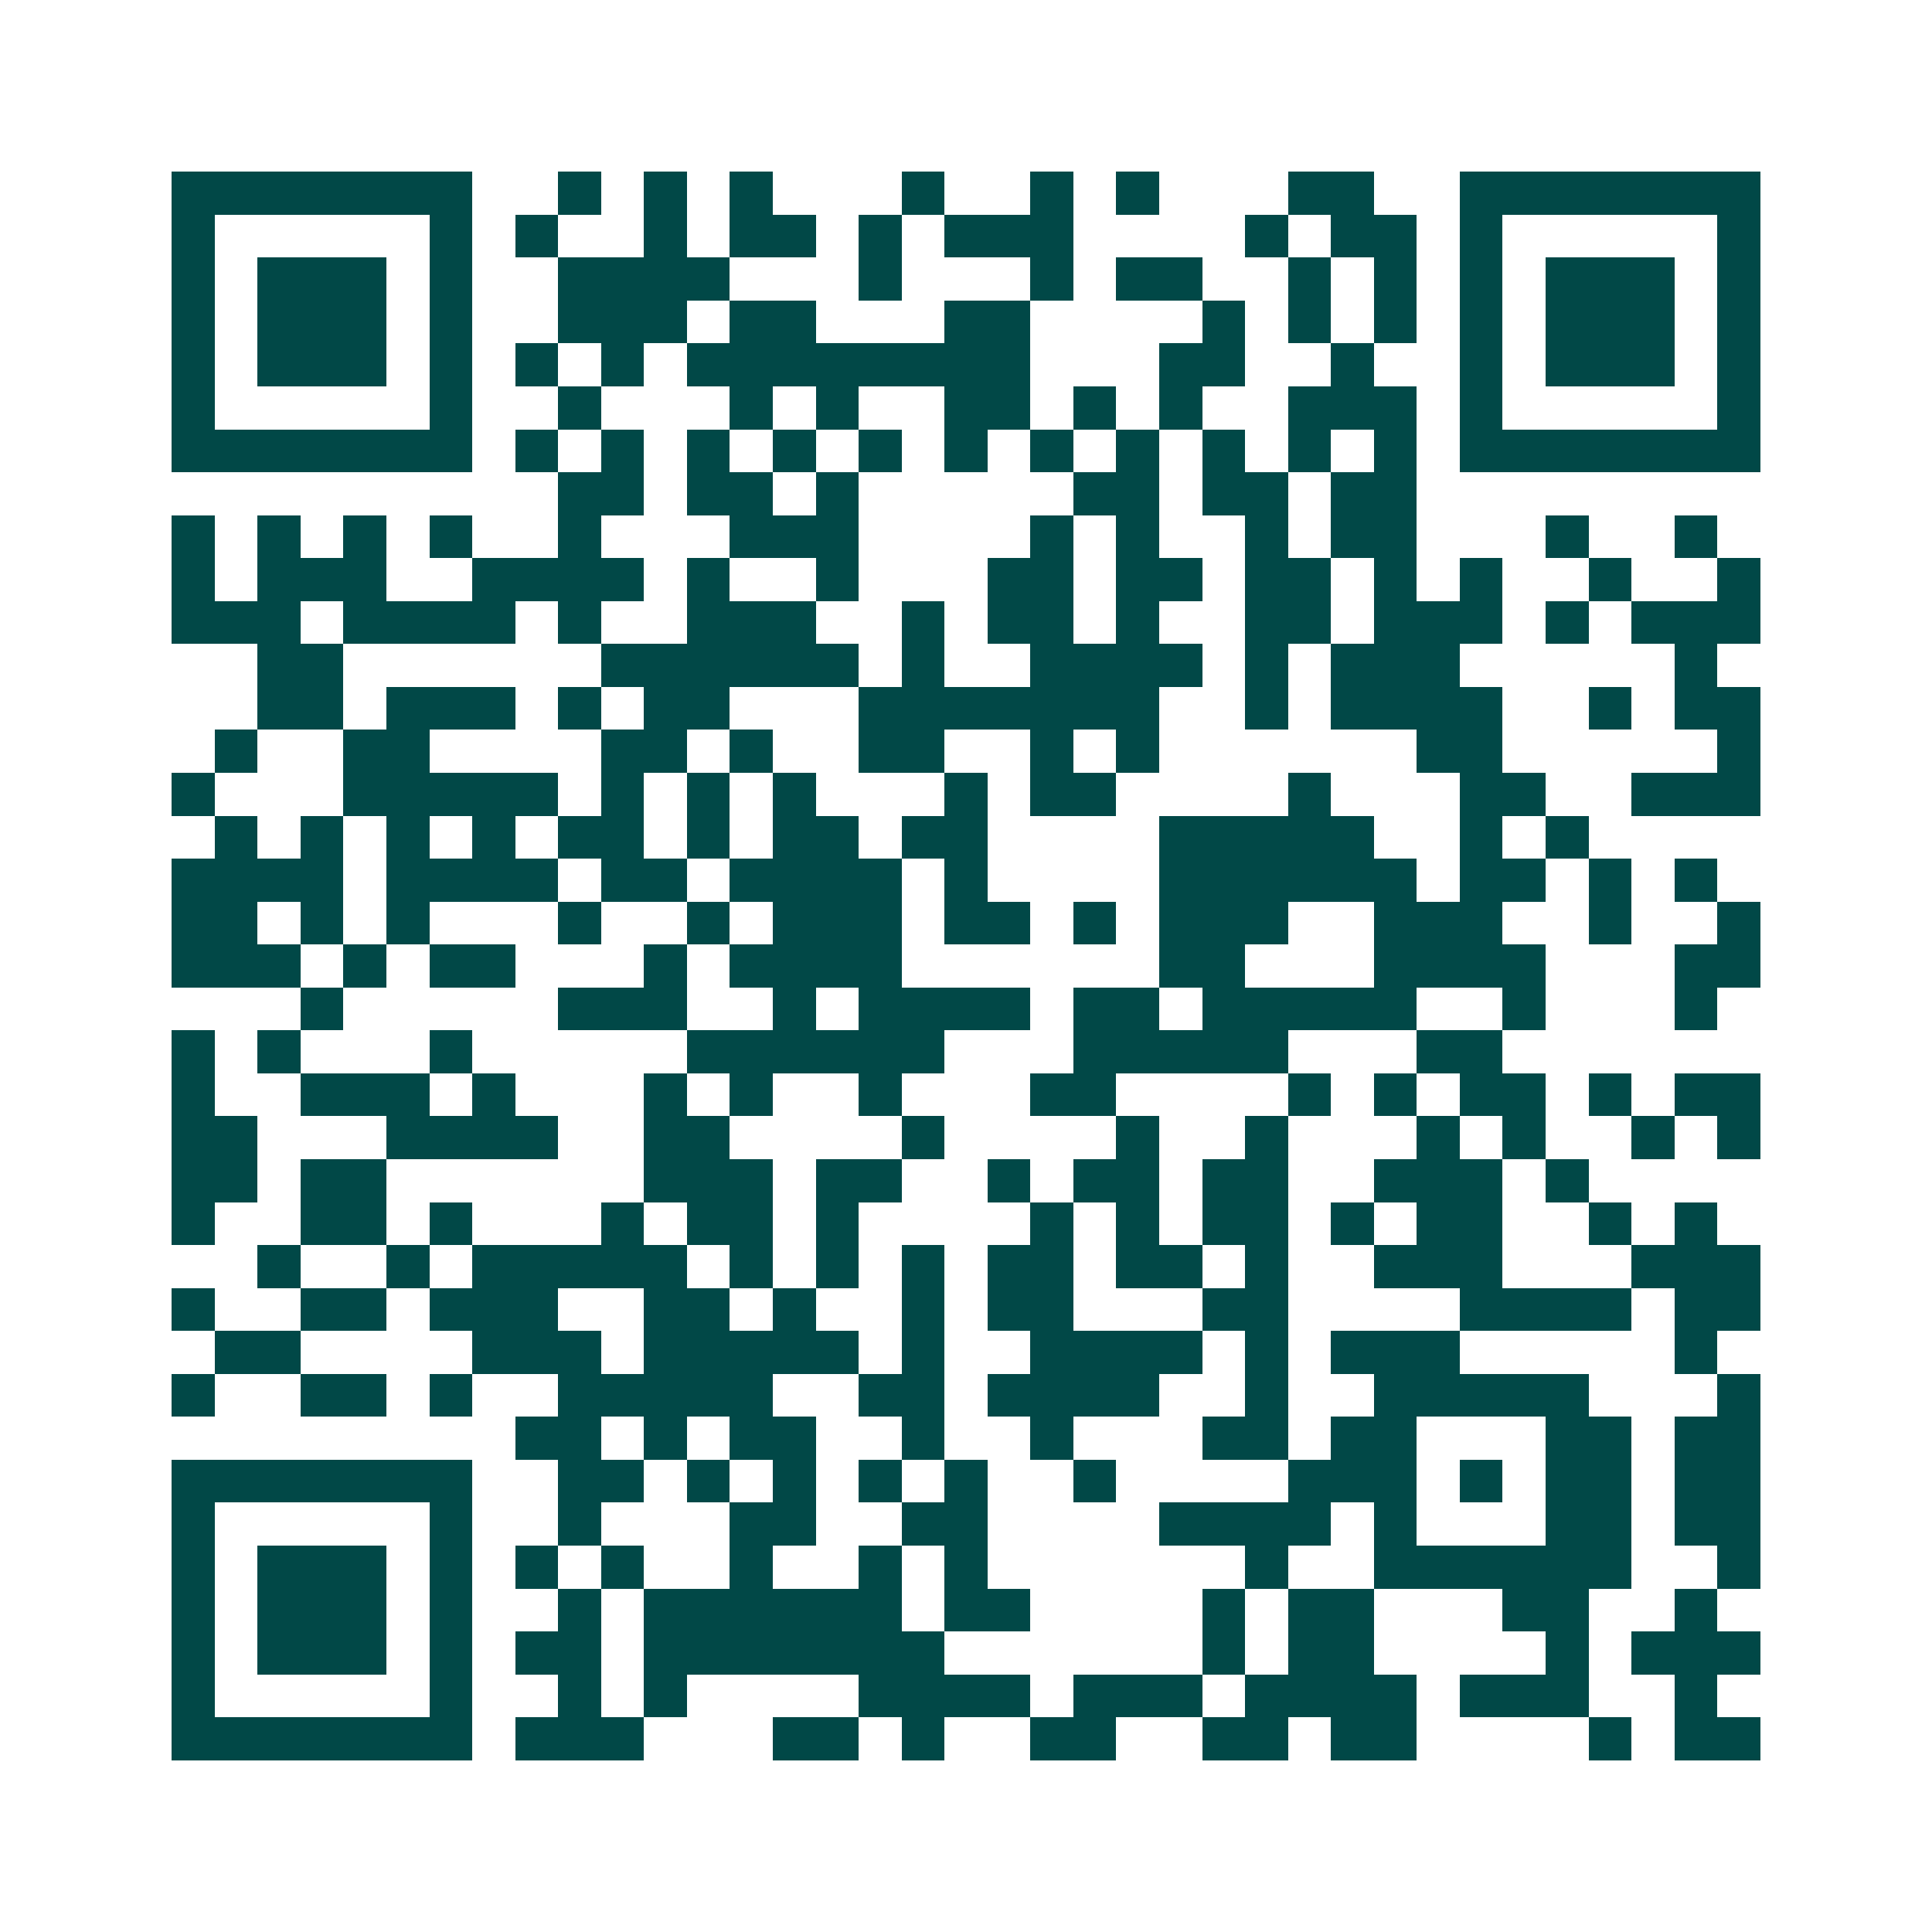 <svg xmlns="http://www.w3.org/2000/svg" width="200" height="200" viewBox="0 0 45 45" shape-rendering="crispEdges"><path fill="#ffffff" d="M0 0h45v45H0z"/><path stroke="#014847" d="M4 4.5h7m2 0h1m1 0h1m1 0h1m3 0h1m2 0h1m1 0h1m3 0h2m2 0h7M4 5.5h1m5 0h1m1 0h1m2 0h1m1 0h2m1 0h1m1 0h3m4 0h1m1 0h2m1 0h1m5 0h1M4 6.5h1m1 0h3m1 0h1m2 0h4m3 0h1m3 0h1m1 0h2m2 0h1m1 0h1m1 0h1m1 0h3m1 0h1M4 7.5h1m1 0h3m1 0h1m2 0h3m1 0h2m3 0h2m4 0h1m1 0h1m1 0h1m1 0h1m1 0h3m1 0h1M4 8.5h1m1 0h3m1 0h1m1 0h1m1 0h1m1 0h8m3 0h2m2 0h1m2 0h1m1 0h3m1 0h1M4 9.5h1m5 0h1m2 0h1m3 0h1m1 0h1m2 0h2m1 0h1m1 0h1m2 0h3m1 0h1m5 0h1M4 10.5h7m1 0h1m1 0h1m1 0h1m1 0h1m1 0h1m1 0h1m1 0h1m1 0h1m1 0h1m1 0h1m1 0h1m1 0h7M13 11.5h2m1 0h2m1 0h1m5 0h2m1 0h2m1 0h2M4 12.5h1m1 0h1m1 0h1m1 0h1m2 0h1m3 0h3m4 0h1m1 0h1m2 0h1m1 0h2m3 0h1m2 0h1M4 13.5h1m1 0h3m2 0h4m1 0h1m2 0h1m3 0h2m1 0h2m1 0h2m1 0h1m1 0h1m2 0h1m2 0h1M4 14.5h3m1 0h4m1 0h1m2 0h3m2 0h1m1 0h2m1 0h1m2 0h2m1 0h3m1 0h1m1 0h3M6 15.5h2m6 0h6m1 0h1m2 0h4m1 0h1m1 0h3m5 0h1M6 16.5h2m1 0h3m1 0h1m1 0h2m3 0h7m2 0h1m1 0h4m2 0h1m1 0h2M5 17.5h1m2 0h2m4 0h2m1 0h1m2 0h2m2 0h1m1 0h1m6 0h2m5 0h1M4 18.5h1m3 0h5m1 0h1m1 0h1m1 0h1m3 0h1m1 0h2m4 0h1m3 0h2m2 0h3M5 19.5h1m1 0h1m1 0h1m1 0h1m1 0h2m1 0h1m1 0h2m1 0h2m4 0h5m2 0h1m1 0h1M4 20.5h4m1 0h4m1 0h2m1 0h4m1 0h1m4 0h6m1 0h2m1 0h1m1 0h1M4 21.5h2m1 0h1m1 0h1m3 0h1m2 0h1m1 0h3m1 0h2m1 0h1m1 0h3m2 0h3m2 0h1m2 0h1M4 22.5h3m1 0h1m1 0h2m3 0h1m1 0h4m6 0h2m3 0h4m3 0h2M7 23.5h1m5 0h3m2 0h1m1 0h4m1 0h2m1 0h5m2 0h1m3 0h1M4 24.5h1m1 0h1m3 0h1m5 0h6m3 0h5m3 0h2M4 25.5h1m2 0h3m1 0h1m3 0h1m1 0h1m2 0h1m3 0h2m4 0h1m1 0h1m1 0h2m1 0h1m1 0h2M4 26.5h2m3 0h4m2 0h2m4 0h1m4 0h1m2 0h1m3 0h1m1 0h1m2 0h1m1 0h1M4 27.5h2m1 0h2m6 0h3m1 0h2m2 0h1m1 0h2m1 0h2m2 0h3m1 0h1M4 28.5h1m2 0h2m1 0h1m3 0h1m1 0h2m1 0h1m4 0h1m1 0h1m1 0h2m1 0h1m1 0h2m2 0h1m1 0h1M6 29.5h1m2 0h1m1 0h5m1 0h1m1 0h1m1 0h1m1 0h2m1 0h2m1 0h1m2 0h3m3 0h3M4 30.5h1m2 0h2m1 0h3m2 0h2m1 0h1m2 0h1m1 0h2m3 0h2m4 0h4m1 0h2M5 31.5h2m4 0h3m1 0h5m1 0h1m2 0h4m1 0h1m1 0h3m5 0h1M4 32.5h1m2 0h2m1 0h1m2 0h5m2 0h2m1 0h4m2 0h1m2 0h5m3 0h1M12 33.5h2m1 0h1m1 0h2m2 0h1m2 0h1m3 0h2m1 0h2m3 0h2m1 0h2M4 34.5h7m2 0h2m1 0h1m1 0h1m1 0h1m1 0h1m2 0h1m4 0h3m1 0h1m1 0h2m1 0h2M4 35.5h1m5 0h1m2 0h1m3 0h2m2 0h2m4 0h4m1 0h1m3 0h2m1 0h2M4 36.5h1m1 0h3m1 0h1m1 0h1m1 0h1m2 0h1m2 0h1m1 0h1m6 0h1m2 0h6m2 0h1M4 37.5h1m1 0h3m1 0h1m2 0h1m1 0h6m1 0h2m4 0h1m1 0h2m3 0h2m2 0h1M4 38.5h1m1 0h3m1 0h1m1 0h2m1 0h7m6 0h1m1 0h2m4 0h1m1 0h3M4 39.5h1m5 0h1m2 0h1m1 0h1m4 0h4m1 0h3m1 0h4m1 0h3m2 0h1M4 40.5h7m1 0h3m3 0h2m1 0h1m2 0h2m2 0h2m1 0h2m4 0h1m1 0h2"/></svg>
